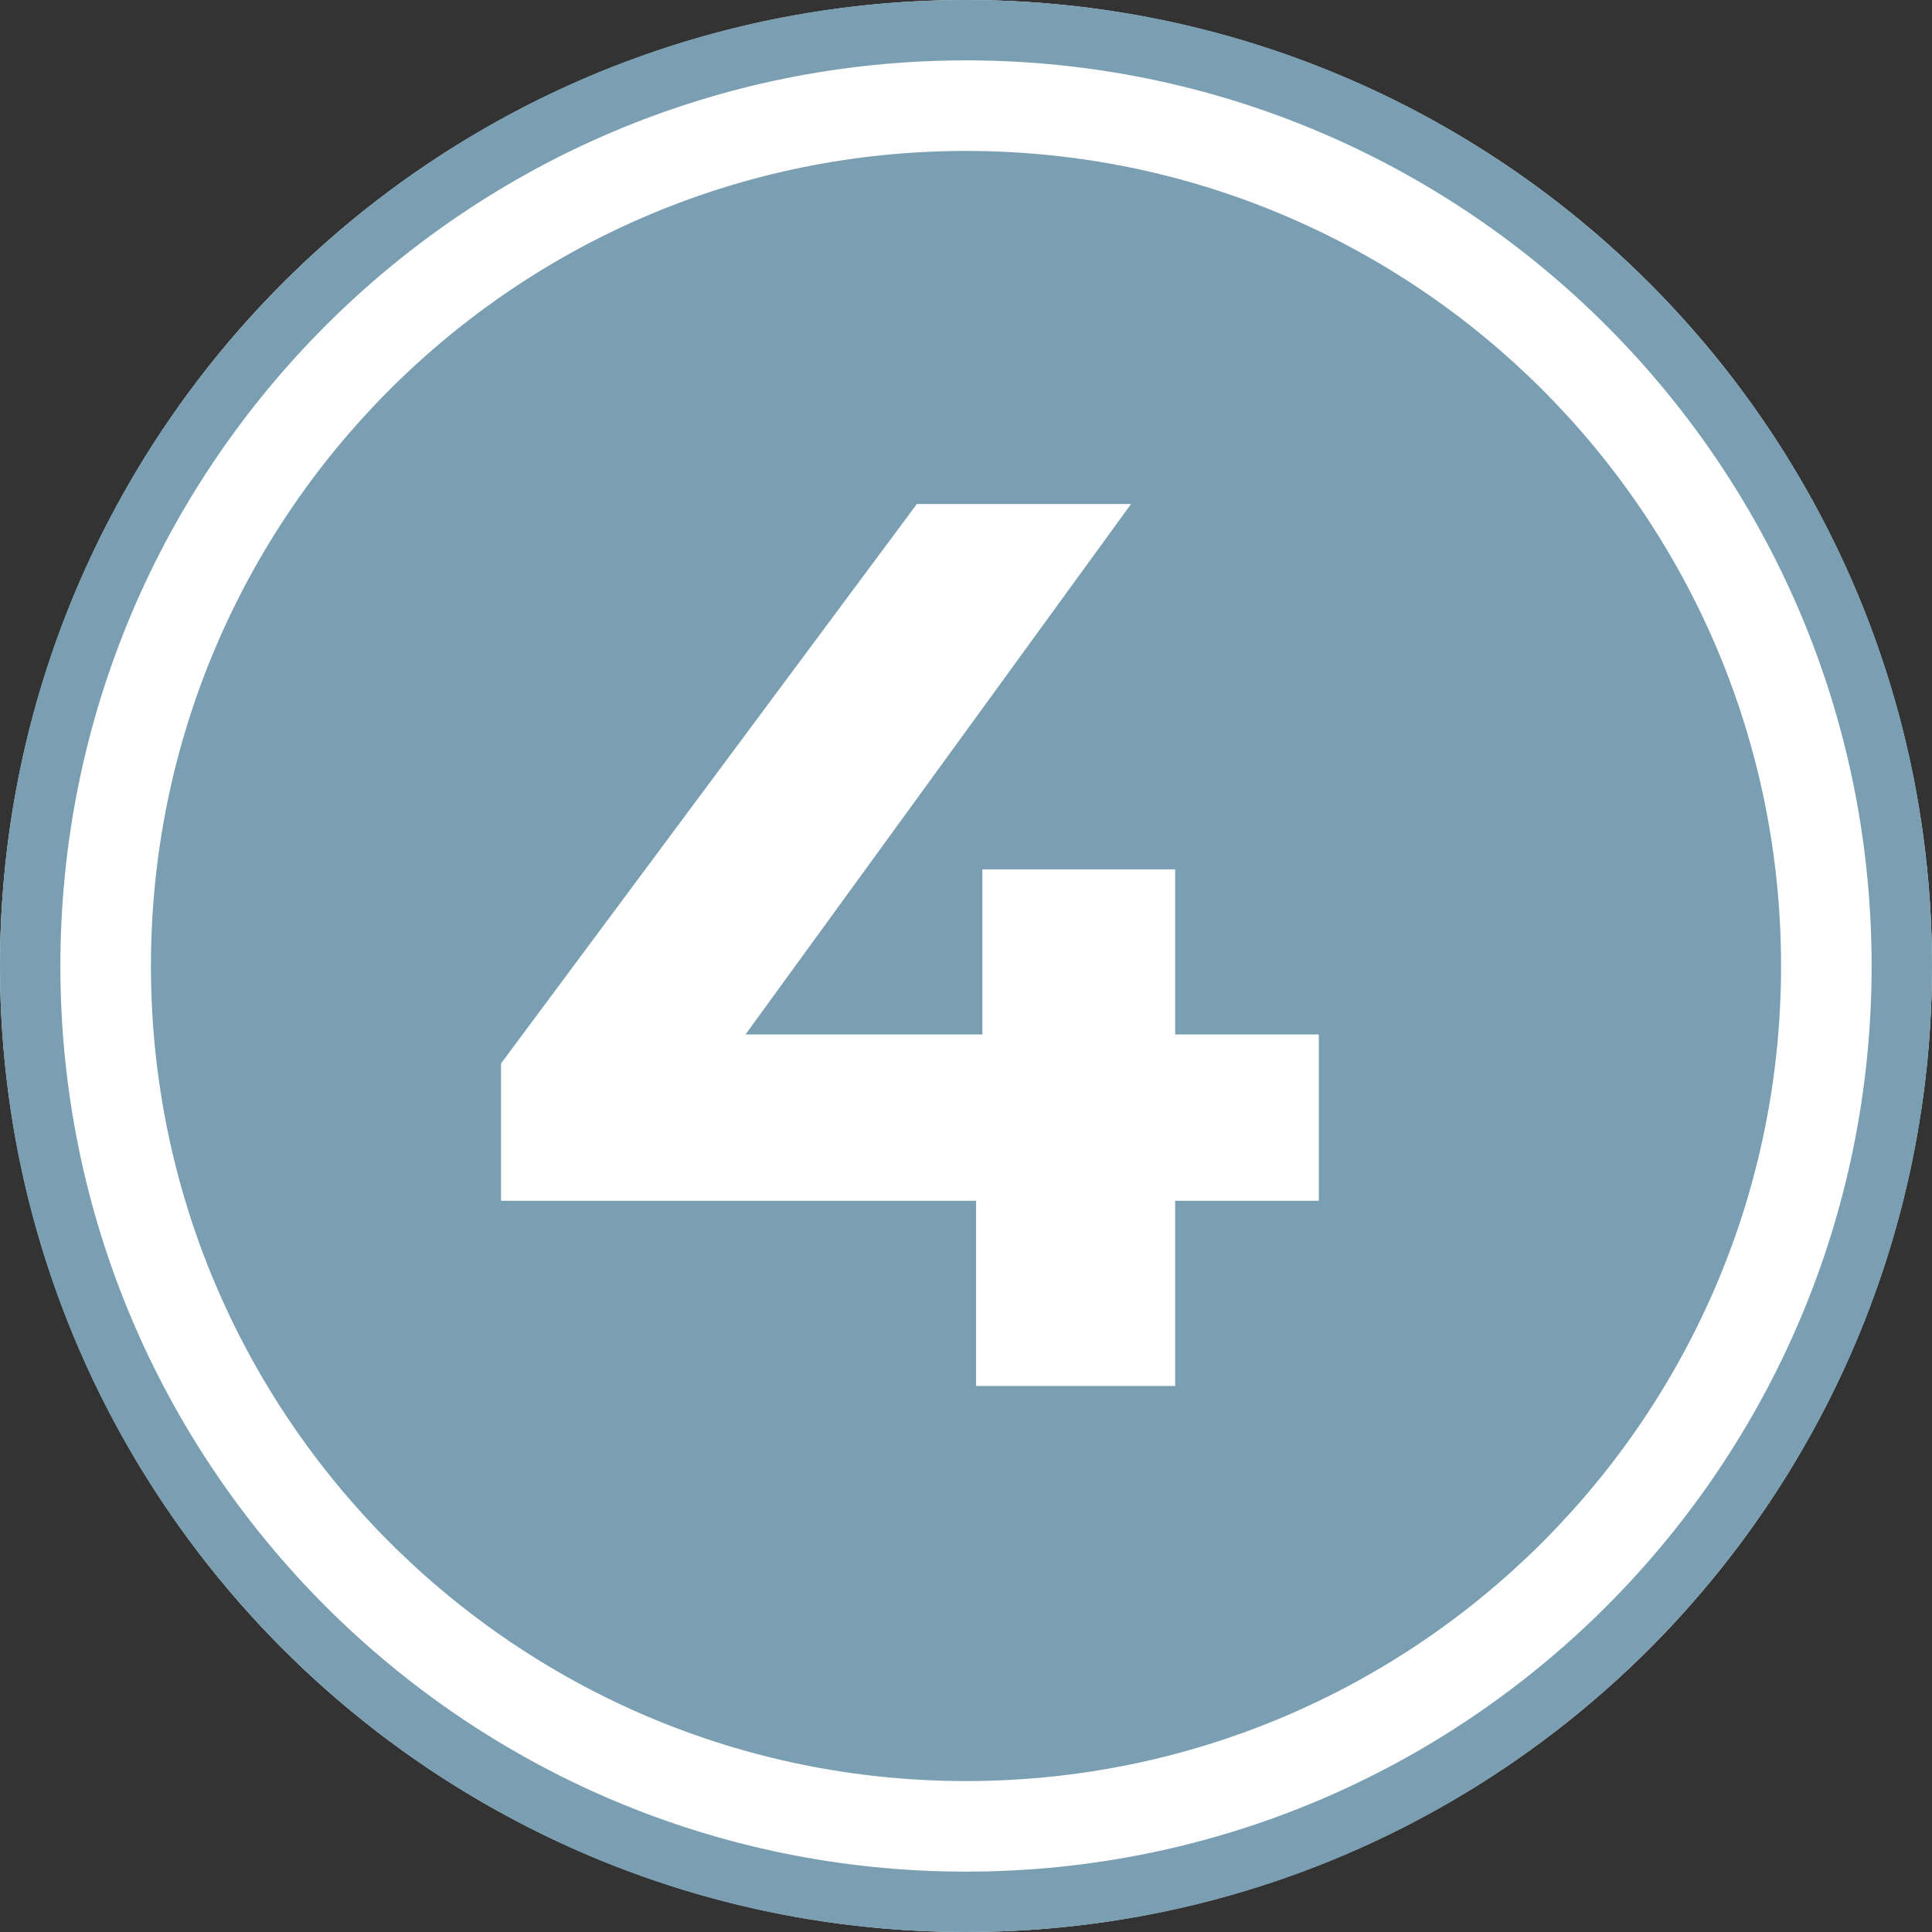 <?xml version="1.0" encoding="UTF-8" standalone="no"?>
<svg
   width="300"
   height="300"
   version="1.1"
   id="svg2"
   sodipodi:docname="Data Learner.svg"
   inkscape:version="1.4 (86a8ad7, 2024-10-11)"
   xmlns:inkscape="http://www.inkscape.org/namespaces/inkscape"
   xmlns:sodipodi="http://sodipodi.sourceforge.net/DTD/sodipodi-0.dtd"
   xmlns="http://www.w3.org/2000/svg"
   xmlns:svg="http://www.w3.org/2000/svg">
  <rect width="100%" height="100%" fill="#333333" stroke="none"/>
  <defs
     id="defs2" />
  <sodipodi:namedview
     id="namedview2"
     pagecolor="#ffffff"
     bordercolor="#000000"
     borderopacity="0.25"
     inkscape:showpageshadow="2"
     inkscape:pageopacity="0.0"
     inkscape:pagecheckerboard="0"
     inkscape:deskcolor="#d1d1d1"
     inkscape:zoom="2.69"
     inkscape:cx="149.81413"
     inkscape:cy="150"
     inkscape:window-width="1920"
     inkscape:window-height="1009"
     inkscape:window-x="-8"
     inkscape:window-y="112"
     inkscape:window-maximized="1"
     inkscape:current-layer="svg2" />
  <g
     fill="none"
     id="g2">
    <circle
       cx="150"
       cy="150"
       r="150"
       fill="#ffffff"
       id="circle1"
       style="display:inline" />
    <path
       fill="#7f465b"
       d="M 150,300 C 67.157,300 0,232.843 0,150 0,67.157 67.157,0 150,0 c 82.843,0 150,67.157 150,150 0,82.843 -67.157,150 -150,150 z m 0,-9.375 c 77.665,0 140.625,-62.96 140.625,-140.625 C 290.625,72.335 227.665,9.375 150,9.375 72.335,9.375 9.375,72.335 9.375,150 c 0,77.665 62.96,140.625 140.625,140.625 z m 0,-14.063 C 80.101,276.563 23.437,219.9 23.437,150 23.437,80.1 80.102,23.437 150,23.437 c 69.898,0 126.563,56.665 126.563,126.563 0,69.898 -56.664,126.563 -126.563,126.563 z"
       id="path1"
       style="display:inline;fill:#7a9fb2;fill-opacity:1" />
    <path
       fill="#ffffff"
       d="m 204.783,186.457 h -22.305 v 28.76 h -30.913 v -28.76 H 77.804 V 165.13 L 142.37,78.261 h 33.26 l -59.869,82.369 h 36.782 V 135 h 29.935 v 25.63 h 22.305 z"
       id="path2"
       style="display:inline" />
  </g>
</svg>
